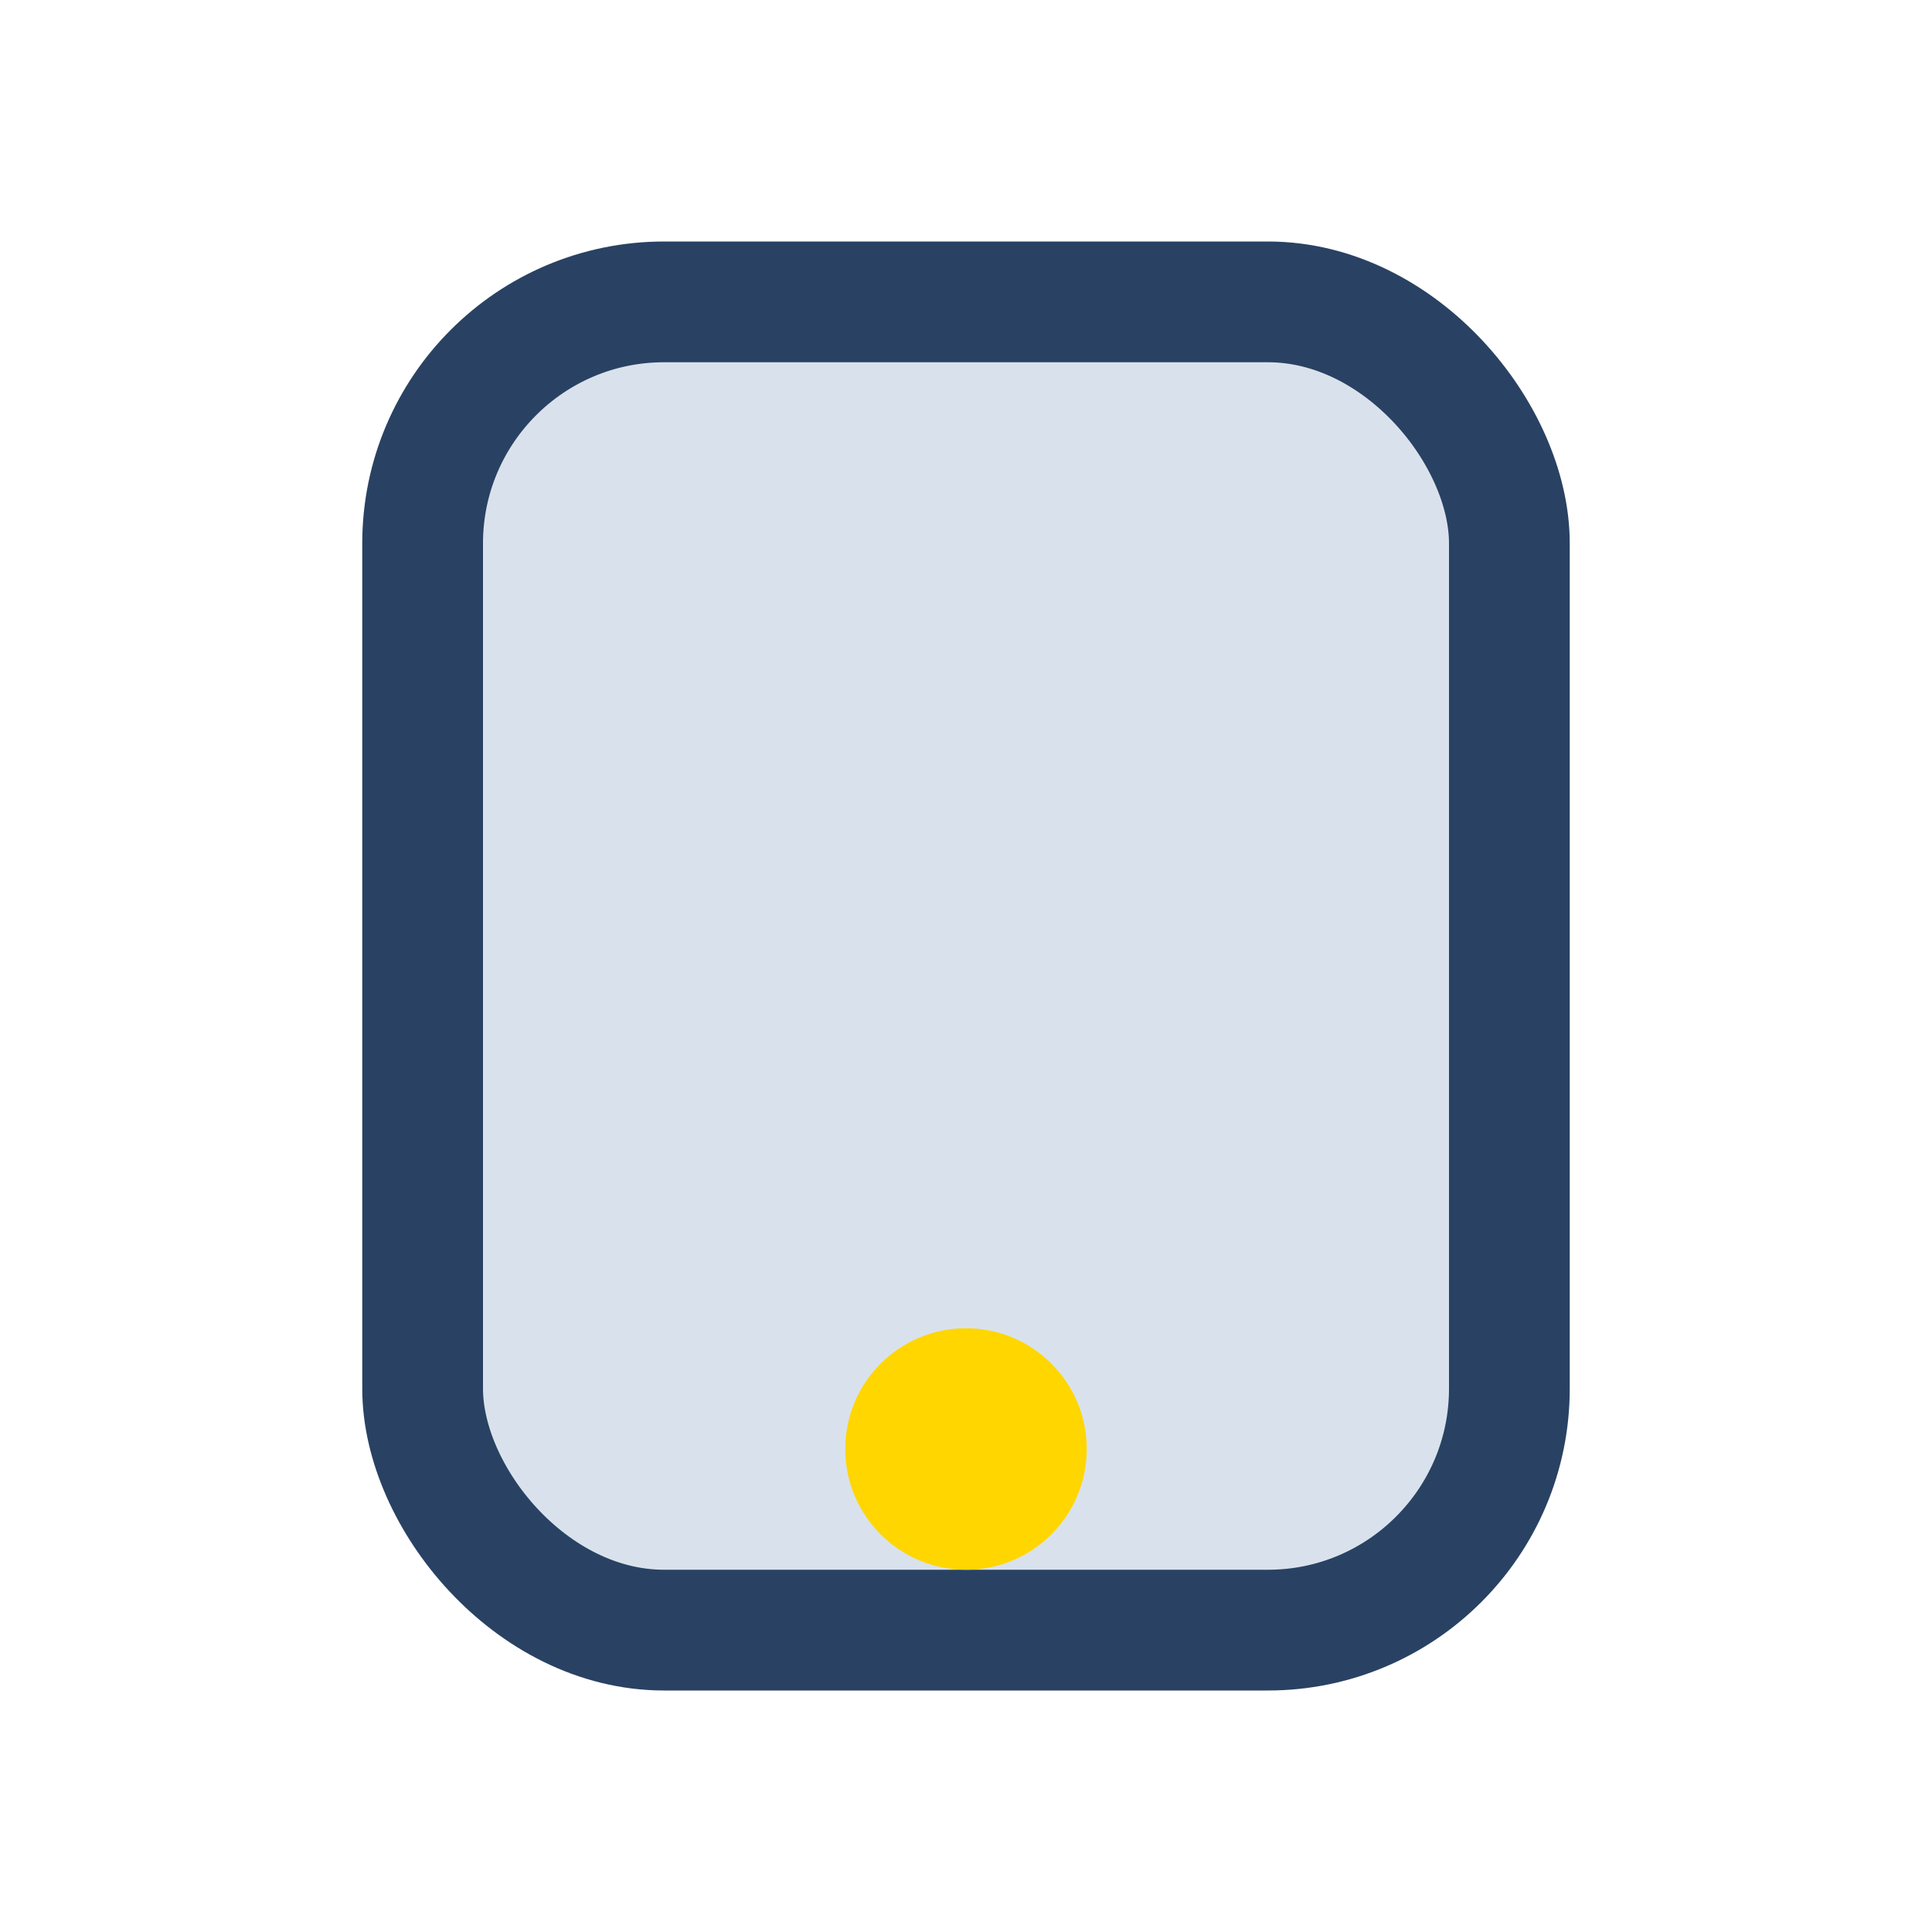 <?xml version="1.0" encoding="UTF-8"?>
<svg xmlns="http://www.w3.org/2000/svg" width="32" height="32" viewBox="0 0 32 32"><rect x="7" y="5" width="18" height="22" rx="4" fill="#D9E2EC" stroke="#294263" stroke-width="2"/><circle cx="16" cy="24" r="2" fill="#FFD600"/></svg>
